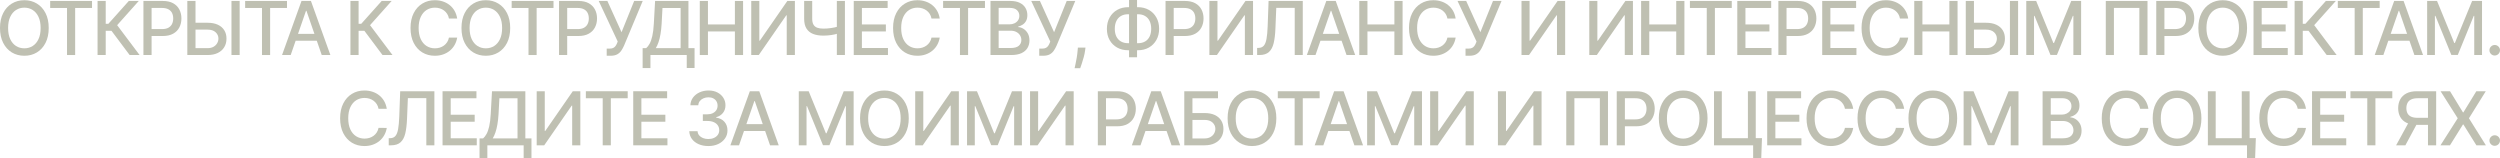 <?xml version="1.0" encoding="UTF-8"?> <svg xmlns="http://www.w3.org/2000/svg" viewBox="0 0 470.742 29.822" fill="none"><path d="M9.173 5.27C9.173 6.357 8.974 7.292 8.576 8.074C8.178 8.853 7.633 9.453 6.94 9.874C6.251 10.291 5.467 10.5 4.589 10.5C3.707 10.5 2.92 10.291 2.227 9.874C1.538 9.453 0.994 8.851 0.597 8.069C0.199 7.287 0 6.354 0 5.27C0 4.183 0.199 3.25 0.597 2.471C0.994 1.689 1.538 1.089 2.227 0.671C2.92 0.25 3.707 0.04 4.589 0.04C5.467 0.04 6.251 0.25 6.94 0.671C7.633 1.089 8.178 1.689 8.576 2.471C8.974 3.25 9.173 4.183 9.173 5.27ZM7.651 5.27C7.651 4.441 7.517 3.744 7.249 3.177C6.983 2.607 6.619 2.176 6.155 1.884C5.694 1.589 5.172 1.442 4.589 1.442C4.002 1.442 3.478 1.589 3.018 1.884C2.557 2.176 2.192 2.607 1.924 3.177C1.659 3.744 1.526 4.441 1.526 5.27C1.526 6.098 1.659 6.798 1.924 7.368C2.192 7.935 2.557 8.366 3.018 8.661C3.478 8.952 4.002 9.098 4.589 9.098C5.172 9.098 5.694 8.952 6.155 8.661C6.619 8.366 6.983 7.935 7.249 7.368C7.517 6.798 7.651 6.098 7.651 5.27Z" fill="#BFC0B2"></path><path d="M9.448 1.501V0.179H17.328V1.501H14.151V10.361H12.62V1.501H9.448Z" fill="#BFC0B2"></path><path d="M24.41 10.361L20.99 5.797H19.906V10.361H18.37V0.179H19.906V4.479H20.408L24.256 0.179H26.13L22.058 4.738L26.284 10.361H24.41Z" fill="#BFC0B2"></path><path d="M27.007 10.361V0.179H30.637C31.429 0.179 32.085 0.323 32.605 0.612C33.126 0.9 33.515 1.294 33.774 1.795C34.032 2.292 34.161 2.852 34.161 3.475C34.161 4.102 34.031 4.665 33.769 5.165C33.51 5.663 33.119 6.057 32.595 6.349C32.075 6.637 31.42 6.781 30.632 6.781H28.136V5.479H30.492C30.993 5.479 31.399 5.393 31.71 5.22C32.022 5.045 32.251 4.806 32.397 4.504C32.542 4.203 32.615 3.86 32.615 3.475C32.615 3.091 32.542 2.749 32.397 2.451C32.251 2.153 32.02 1.919 31.705 1.75C31.394 1.581 30.983 1.496 30.473 1.496H28.544V10.361H27.007Z" fill="#BFC0B2"></path><path d="M36.341 4.286H39.086C39.841 4.286 40.484 4.408 41.015 4.653C41.545 4.899 41.949 5.245 42.228 5.692C42.51 6.14 42.649 6.667 42.645 7.273C42.649 7.88 42.51 8.415 42.228 8.879C41.949 9.343 41.545 9.706 41.015 9.968C40.484 10.23 39.841 10.361 39.086 10.361H35.272V0.179H36.814V9.068H39.086C39.527 9.068 39.898 8.982 40.199 8.81C40.504 8.637 40.735 8.414 40.89 8.138C41.049 7.863 41.129 7.568 41.129 7.254C41.129 6.796 40.953 6.403 40.602 6.075C40.251 5.744 39.745 5.578 39.086 5.578H36.341V4.286ZM45.126 0.179V10.361H43.585V0.179H45.126Z" fill="#BFC0B2"></path><path d="M46.16 1.501V0.179H54.04V1.501H50.863V10.361H49.332V1.501H46.16Z" fill="#BFC0B2"></path><path d="M54.738 10.361H53.108L56.772 0.179H58.547L62.21 10.361H60.58L57.701 2.028H57.622L54.738 10.361ZM55.012 6.374H60.301V7.666H55.012V6.374Z" fill="#BFC0B2"></path><path d="M72.026 10.361L68.606 5.797H67.522V10.361H65.986V0.179H67.522V4.479H68.024L71.872 0.179H73.747L69.675 4.738L73.901 10.361H72.026Z" fill="#BFC0B2"></path><path d="M86.086 3.49H84.534C84.475 3.159 84.364 2.867 84.201 2.615C84.039 2.363 83.84 2.149 83.605 1.974C83.369 1.798 83.106 1.665 82.814 1.576C82.526 1.487 82.219 1.442 81.895 1.442C81.308 1.442 80.783 1.589 80.318 1.884C79.858 2.179 79.493 2.612 79.225 3.182C78.96 3.752 78.827 4.448 78.827 5.27C78.827 6.098 78.96 6.798 79.225 7.368C79.493 7.938 79.859 8.369 80.323 8.661C80.787 8.952 81.31 9.098 81.89 9.098C82.211 9.098 82.516 9.055 82.804 8.969C83.096 8.879 83.36 8.748 83.595 8.576C83.83 8.404 84.029 8.193 84.191 7.945C84.357 7.693 84.472 7.404 84.534 7.08L86.086 7.085C86.003 7.585 85.842 8.046 85.603 8.467C85.368 8.884 85.065 9.245 84.694 9.55C84.326 9.852 83.905 10.086 83.431 10.251C82.957 10.417 82.44 10.5 81.88 10.5C80.998 10.5 80.212 10.291 79.523 9.874C78.834 9.453 78.29 8.851 77.892 8.069C77.498 7.287 77.301 6.354 77.301 5.27C77.301 4.183 77.5 3.25 77.897 2.471C78.295 1.689 78.839 1.089 79.528 0.671C80.217 0.25 81.001 0.04 81.88 0.04C82.42 0.04 82.924 0.118 83.391 0.273C83.862 0.426 84.284 0.651 84.659 0.95C85.033 1.245 85.343 1.606 85.588 2.033C85.834 2.458 85.999 2.943 86.086 3.49Z" fill="#BFC0B2"></path><path d="M96.068 5.27C96.068 6.357 95.869 7.292 95.472 8.074C95.074 8.853 94.529 9.453 93.836 9.874C93.147 10.291 92.363 10.5 91.484 10.5C90.603 10.5 89.816 10.291 89.123 9.874C88.434 9.453 87.89 8.851 87.492 8.069C87.095 7.287 86.896 6.354 86.896 5.27C86.896 4.183 87.095 3.25 87.492 2.471C87.89 1.689 88.434 1.089 89.123 0.671C89.816 0.25 90.603 0.04 91.484 0.04C92.363 0.04 93.147 0.25 93.836 0.671C94.529 1.089 95.074 1.689 95.472 2.471C95.869 3.25 96.068 4.183 96.068 5.27ZM94.547 5.27C94.547 4.441 94.413 3.744 94.144 3.177C93.879 2.607 93.514 2.176 93.05 1.884C92.59 1.589 92.068 1.442 91.484 1.442C90.898 1.442 90.374 1.589 89.914 1.884C89.453 2.176 89.088 2.607 88.82 3.177C88.555 3.744 88.422 4.441 88.422 5.27C88.422 6.098 88.555 6.798 88.82 7.368C89.088 7.935 89.453 8.366 89.914 8.661C90.374 8.952 90.898 9.098 91.484 9.098C92.068 9.098 92.59 8.952 93.05 8.661C93.514 8.366 93.879 7.935 94.144 7.368C94.413 6.798 94.547 6.098 94.547 5.27Z" fill="#BFC0B2"></path><path d="M96.344 1.501V0.179H104.224V1.501H101.047V10.361H99.516V1.501H96.344Z" fill="#BFC0B2"></path><path d="M105.265 10.361V0.179H108.894C109.687 0.179 110.343 0.323 110.863 0.612C111.384 0.9 111.773 1.294 112.032 1.795C112.29 2.292 112.419 2.852 112.419 3.475C112.419 4.102 112.288 4.665 112.027 5.165C111.768 5.663 111.377 6.057 110.853 6.349C110.333 6.637 109.678 6.781 108.889 6.781H106.394V5.479H108.75C109.251 5.479 109.657 5.393 109.968 5.22C110.28 5.045 110.509 4.806 110.654 4.504C110.8 4.203 110.873 3.86 110.873 3.475C110.873 3.091 110.8 2.749 110.654 2.451C110.509 2.153 110.278 1.919 109.963 1.75C109.652 1.581 109.241 1.496 108.73 1.496H106.801V10.361H105.265Z" fill="#BFC0B2"></path><path d="M114.241 10.5V9.148H114.853C115.108 9.148 115.318 9.105 115.484 9.018C115.653 8.932 115.791 8.816 115.897 8.67C116.006 8.521 116.097 8.359 116.17 8.183L116.314 7.82L112.735 0.179H114.366L117.035 6.065L119.412 0.179H121.022L117.503 8.596C117.353 8.934 117.181 9.247 116.986 9.536C116.793 9.824 116.536 10.058 116.215 10.237C115.893 10.412 115.468 10.5 114.937 10.5H114.241Z" fill="#BFC0B2"></path><path d="M121.005 12.822V9.058H121.676C121.905 8.866 122.118 8.593 122.317 8.238C122.516 7.883 122.685 7.404 122.824 6.801C122.964 6.198 123.06 5.424 123.113 4.479L123.351 0.179H129.631V9.058H130.784V12.807H129.312V10.361H122.476V12.822H121.005ZM123.486 9.058H128.159V1.501H124.743L124.584 4.479C124.541 5.199 124.47 5.845 124.37 6.418C124.274 6.992 124.15 7.499 123.998 7.94C123.848 8.377 123.678 8.75 123.486 9.058Z" fill="#BFC0B2"></path><path d="M131.767 10.361V0.179H133.303V4.604H138.379V0.179H139.92V10.361H138.379V5.921H133.303V10.361H131.767Z" fill="#BFC0B2"></path><path d="M141.457 0.179H142.979V7.656H143.073L148.254 0.179H149.676V10.361H148.139V2.893H148.045L142.874 10.361H141.457V0.179Z" fill="#BFC0B2"></path><path d="M151.42 0.179H152.936V3.54C152.936 4.007 153.018 4.377 153.18 4.648C153.342 4.917 153.578 5.107 153.886 5.22C154.198 5.333 154.575 5.389 155.02 5.389C155.255 5.389 155.494 5.381 155.736 5.364C155.981 5.344 156.224 5.318 156.466 5.285C156.708 5.248 156.942 5.207 157.167 5.161C157.396 5.111 157.608 5.056 157.804 4.996V6.304C157.612 6.367 157.408 6.423 157.192 6.473C156.98 6.519 156.758 6.561 156.526 6.597C156.294 6.63 156.052 6.657 155.8 6.677C155.548 6.697 155.288 6.707 155.02 6.707C154.277 6.707 153.636 6.601 153.096 6.388C152.559 6.173 152.144 5.833 151.853 5.369C151.564 4.905 151.42 4.295 151.42 3.54V0.179ZM157.575 0.179H159.096V10.361H157.575V0.179Z" fill="#BFC0B2"></path><path d="M160.757 10.361V0.179H167.14V1.501H162.293V4.604H166.807V5.921H162.293V9.038H167.2V10.361H160.757Z" fill="#BFC0B2"></path><path d="M176.949 3.49H175.398C175.338 3.159 175.227 2.867 175.065 2.615C174.902 2.363 174.703 2.149 174.468 1.974C174.233 1.798 173.969 1.665 173.678 1.576C173.389 1.487 173.083 1.442 172.758 1.442C172.171 1.442 171.646 1.589 171.182 1.884C170.721 2.179 170.356 2.612 170.088 3.182C169.823 3.752 169.69 4.448 169.69 5.27C169.69 6.098 169.823 6.798 170.088 7.368C170.356 7.938 170.723 8.369 171.187 8.661C171.651 8.952 172.173 9.098 172.753 9.098C173.074 9.098 173.379 9.055 173.668 8.969C173.959 8.879 174.223 8.748 174.458 8.576C174.693 8.404 174.892 8.193 175.055 7.945C175.22 7.693 175.335 7.404 175.398 7.08L176.949 7.085C176.866 7.585 176.705 8.046 176.467 8.467C176.231 8.884 175.928 9.245 175.557 9.55C175.189 9.852 174.768 10.086 174.294 10.251C173.82 10.417 173.303 10.5 172.743 10.5C171.861 10.5 171.076 10.291 170.386 9.874C169.697 9.453 169.153 8.851 168.756 8.069C168.361 7.287 168.164 6.354 168.164 5.27C168.164 4.183 168.363 3.25 168.761 2.471C169.158 1.689 169.702 1.089 170.391 0.671C171.081 0.25 171.865 0.04 172.743 0.04C173.283 0.04 173.787 0.118 174.254 0.273C174.725 0.426 175.148 0.651 175.522 0.95C175.897 1.245 176.206 1.606 176.452 2.033C176.697 2.458 176.863 2.943 176.949 3.49Z" fill="#BFC0B2"></path><path d="M177.585 1.501V0.179H185.465V1.501H182.288V10.361H180.757V1.501H177.585Z" fill="#BFC0B2"></path><path d="M186.506 10.361V0.179H190.235C190.958 0.179 191.556 0.298 192.03 0.537C192.504 0.772 192.858 1.092 193.094 1.496C193.329 1.897 193.447 2.35 193.447 2.854C193.447 3.278 193.369 3.636 193.213 3.928C193.057 4.216 192.848 4.448 192.587 4.624C192.328 4.796 192.043 4.922 191.731 5.001V5.101C192.07 5.117 192.399 5.227 192.721 5.429C193.046 5.628 193.314 5.911 193.526 6.279C193.738 6.647 193.844 7.094 193.844 7.621C193.844 8.142 193.722 8.609 193.477 9.023C193.235 9.434 192.86 9.761 192.353 10.003C191.846 10.241 191.198 10.361 190.409 10.361H186.506ZM188.042 9.043H190.26C190.996 9.043 191.523 8.901 191.841 8.616C192.159 8.331 192.318 7.974 192.318 7.547C192.318 7.225 192.237 6.93 192.074 6.662C191.912 6.393 191.68 6.18 191.378 6.021C191.08 5.862 190.726 5.782 190.315 5.782H188.042V9.043ZM188.042 4.584H190.101C190.445 4.584 190.755 4.518 191.03 4.385C191.309 4.252 191.529 4.067 191.692 3.828C191.857 3.586 191.94 3.301 191.94 2.973C191.94 2.552 191.793 2.199 191.498 1.914C191.203 1.629 190.75 1.487 190.141 1.487H188.042V4.584Z" fill="#BFC0B2"></path><path d="M195.687 10.5V9.148H196.299C196.554 9.148 196.764 9.105 196.93 9.018C197.099 8.932 197.237 8.816 197.343 8.67C197.452 8.521 197.543 8.359 197.616 8.183L197.76 7.82L194.181 0.179H195.812L198.481 6.065L200.858 0.179H202.469L198.949 8.596C198.799 8.934 198.627 9.247 198.432 9.536C198.239 9.824 197.982 10.058 197.661 10.237C197.339 10.412 196.913 10.5 196.383 10.5H195.687Z" fill="#BFC0B2"></path><path d="M204.394 8.969L204.319 9.511C204.269 9.908 204.185 10.323 204.065 10.754C203.949 11.188 203.828 11.59 203.702 11.962C203.58 12.333 203.479 12.628 203.399 12.847H202.345C202.388 12.641 202.448 12.363 202.524 12.011C202.6 11.663 202.675 11.274 202.748 10.843C202.821 10.412 202.876 9.973 202.912 9.526L202.962 8.969H204.394Z" fill="#BFC0B2"></path><path d="M212.427 1.352H214.262C215.037 1.352 215.725 1.523 216.325 1.864C216.928 2.202 217.4 2.678 217.742 3.291C218.086 3.901 218.259 4.61 218.259 5.419C218.259 6.221 218.086 6.925 217.742 7.532C217.4 8.138 216.928 8.612 216.325 8.954C215.725 9.292 215.037 9.461 214.262 9.461H212.427C211.651 9.461 210.962 9.294 210.359 8.959C209.756 8.621 209.282 8.15 208.937 7.547C208.596 6.944 208.425 6.239 208.425 5.434C208.425 4.622 208.597 3.909 208.942 3.296C209.287 2.683 209.759 2.206 210.359 1.864C210.962 1.523 211.651 1.352 212.427 1.352ZM212.427 2.68C211.897 2.68 211.444 2.791 211.07 3.013C210.695 3.232 210.409 3.546 210.21 3.957C210.011 4.368 209.912 4.861 209.912 5.434C209.912 5.994 210.011 6.476 210.21 6.881C210.412 7.282 210.7 7.592 211.075 7.81C211.449 8.026 211.9 8.134 212.427 8.134H214.267C214.794 8.134 215.243 8.026 215.614 7.81C215.988 7.592 216.273 7.28 216.469 6.876C216.668 6.468 216.767 5.982 216.767 5.419C216.767 4.852 216.668 4.365 216.469 3.957C216.273 3.546 215.988 3.232 215.614 3.013C215.243 2.791 214.794 2.68 214.267 2.68H212.427ZM214.102 0V10.778H212.596V0H214.102Z" fill="#BFC0B2"></path><path d="M219.469 10.361V0.179H223.098C223.891 0.179 224.547 0.323 225.067 0.612C225.588 0.9 225.977 1.294 226.235 1.795C226.494 2.292 226.623 2.852 226.623 3.475C226.623 4.102 226.492 4.665 226.23 5.165C225.972 5.663 225.581 6.057 225.057 6.349C224.537 6.637 223.882 6.781 223.094 6.781H220.598V5.479H222.954C223.455 5.479 223.861 5.393 224.172 5.22C224.484 5.045 224.713 4.806 224.858 4.504C225.004 4.203 225.077 3.86 225.077 3.475C225.077 3.091 225.004 2.749 224.858 2.451C224.713 2.153 224.482 1.919 224.167 1.75C223.856 1.581 223.445 1.496 222.934 1.496H221.005V10.361H219.469Z" fill="#BFC0B2"></path><path d="M227.724 0.179H229.245V7.656H229.34L234.52 0.179H235.942V10.361H234.406V2.893H234.312L229.141 10.361H227.724V0.179Z" fill="#BFC0B2"></path><path d="M236.713 10.361V9.028L237.011 9.018C237.415 9.009 237.733 8.871 237.966 8.606C238.201 8.341 238.372 7.913 238.478 7.323C238.587 6.733 238.66 5.946 238.696 4.962L238.87 0.179H245.308V10.361H243.792V1.482H240.317L240.158 5.369C240.115 6.46 240.006 7.376 239.83 8.119C239.654 8.858 239.356 9.416 238.935 9.794C238.517 10.172 237.922 10.361 237.15 10.361H236.713Z" fill="#BFC0B2"></path><path d="M247.706 10.361H246.075L249.739 0.179H251.513L255.178 10.361H253.548L250.668 2.028H250.588L247.706 10.361ZM247.979 6.374H253.268V7.666H247.979V6.374Z" fill="#BFC0B2"></path><path d="M255.948 10.361V0.179H257.486V4.604H262.561V0.179H264.101V10.361H262.561V5.921H257.486V10.361H255.948Z" fill="#BFC0B2"></path><path d="M274.095 3.49H272.545C272.485 3.159 272.373 2.867 272.21 2.615C272.048 2.363 271.85 2.149 271.615 1.974C271.38 1.798 271.116 1.665 270.826 1.576C270.536 1.487 270.231 1.442 269.906 1.442C269.318 1.442 268.793 1.589 268.328 1.884C267.868 2.179 267.503 2.612 267.236 3.182C266.971 3.752 266.838 4.448 266.838 5.27C266.838 6.098 266.971 6.798 267.236 7.368C267.503 7.938 267.871 8.369 268.333 8.661C268.798 8.952 269.321 9.098 269.901 9.098C270.221 9.098 270.526 9.055 270.816 8.969C271.106 8.879 271.37 8.748 271.605 8.576C271.84 8.404 272.038 8.193 272.2 7.945C272.368 7.693 272.48 7.404 272.545 7.08L274.095 7.085C274.013 7.585 273.853 8.046 273.613 8.467C273.378 8.884 273.075 9.245 272.703 9.55C272.335 9.852 271.915 10.086 271.44 10.251C270.968 10.417 270.451 10.5 269.891 10.5C269.008 10.5 268.223 10.291 267.533 9.874C266.843 9.453 266.301 8.851 265.903 8.069C265.508 7.287 265.311 6.354 265.311 5.27C265.311 4.183 265.511 3.25 265.908 2.471C266.306 1.689 266.848 1.089 267.538 0.671C268.228 0.25 269.011 0.04 269.891 0.04C270.431 0.04 270.933 0.118 271.4 0.273C271.873 0.426 272.295 0.651 272.668 0.95C273.043 1.245 273.353 1.606 273.598 2.033C273.843 2.458 274.01 2.943 274.095 3.49Z" fill="#BFC0B2"></path><path d="M275.955 10.5V9.148H276.565C276.82 9.148 277.033 9.105 277.198 9.018C277.368 8.932 277.505 8.816 277.61 8.67C277.72 8.521 277.81 8.359 277.883 8.183L278.028 7.82L274.448 0.179H276.078L278.748 6.065L281.125 0.179H282.735L279.215 8.596C279.068 8.934 278.895 9.247 278.7 9.536C278.508 9.824 278.25 10.058 277.928 10.237C277.608 10.412 277.18 10.5 276.65 10.5H275.955Z" fill="#BFC0B2"></path><path d="M286.495 0.179H288.015V7.656H288.11L293.29 0.179H294.713V10.361H293.175V2.893H293.083L287.91 10.361H286.495V0.179Z" fill="#BFC0B2"></path><path d="M299.258 0.179H300.78V7.656H300.875L306.055 0.179H307.477V10.361H305.94V2.893H305.845L300.675 10.361H299.258V0.179Z" fill="#BFC0B2"></path><path d="M309.017 10.361V0.179H310.552V4.604H315.63V0.179H317.17V10.361H315.63V5.921H310.552V10.361H309.017Z" fill="#BFC0B2"></path><path d="M318.205 1.501V0.179H326.085V1.501H322.91V10.361H321.377V1.501H318.205Z" fill="#BFC0B2"></path><path d="M327.127 10.361V0.179H333.509V1.501H328.662V4.604H333.177V5.921H328.662V9.038H333.569V10.361H327.127Z" fill="#BFC0B2"></path><path d="M334.862 10.361V0.179H338.492C339.284 0.179 339.939 0.323 340.459 0.612C340.982 0.9 341.369 1.294 341.629 1.795C341.887 2.292 342.017 2.852 342.017 3.475C342.017 4.102 341.887 4.665 341.624 5.165C341.364 5.663 340.974 6.057 340.449 6.349C339.929 6.637 339.274 6.781 338.487 6.781H335.992V5.479H338.347C338.847 5.479 339.254 5.393 339.564 5.22C339.877 5.045 340.107 4.806 340.252 4.504C340.397 4.203 340.469 3.86 340.469 3.475C340.469 3.091 340.397 2.749 340.252 2.451C340.107 2.153 339.874 1.919 339.562 1.75C339.249 1.581 338.837 1.496 338.327 1.496H336.399V10.361H334.862Z" fill="#BFC0B2"></path><path d="M343.117 10.361V0.179H349.502V1.501H344.654V4.604H349.169V5.921H344.654V9.038H349.562V10.361H343.117Z" fill="#BFC0B2"></path><path d="M359.309 3.49H357.759C357.699 3.159 357.589 2.867 357.427 2.615C357.264 2.363 357.064 2.149 356.829 1.974C356.594 1.798 356.329 1.665 356.039 1.576C355.749 1.487 355.444 1.442 355.119 1.442C354.532 1.442 354.007 1.589 353.542 1.884C353.082 2.179 352.717 2.612 352.449 3.182C352.184 3.752 352.052 4.448 352.052 5.27C352.052 6.098 352.184 6.798 352.449 7.368C352.717 7.938 353.084 8.369 353.547 8.661C354.012 8.952 354.534 9.098 355.114 9.098C355.434 9.098 355.739 9.055 356.029 8.969C356.319 8.879 356.584 8.748 356.819 8.576C357.054 8.404 357.254 8.193 357.417 7.945C357.582 7.693 357.697 7.404 357.759 7.08L359.309 7.085C359.227 7.585 359.067 8.046 358.827 8.467C358.592 8.884 358.289 9.245 357.917 9.55C357.549 9.852 357.129 10.086 356.654 10.251C356.182 10.417 355.664 10.5 355.104 10.5C354.222 10.5 353.437 10.291 352.747 9.874C352.057 9.453 351.514 8.851 351.117 8.069C350.722 7.287 350.524 6.354 350.524 5.27C350.524 4.183 350.724 3.25 351.122 2.471C351.519 1.689 352.062 1.089 352.752 0.671C353.442 0.25 354.227 0.04 355.104 0.04C355.644 0.04 356.149 0.118 356.614 0.273C357.087 0.426 357.509 0.651 357.884 0.95C358.257 1.245 358.567 1.606 358.812 2.033C359.059 2.458 359.224 2.943 359.309 3.49Z" fill="#BFC0B2"></path><path d="M360.449 10.361V0.179H361.984V4.604H367.061V0.179H368.601V10.361H367.061V5.921H361.984V10.361H360.449Z" fill="#BFC0B2"></path><path d="M371.216 4.286H373.961C374.716 4.286 375.361 4.408 375.891 4.653C376.421 4.899 376.826 5.245 377.104 5.692C377.386 6.14 377.524 6.667 377.521 7.273C377.524 7.88 377.386 8.415 377.104 8.879C376.826 9.343 376.421 9.706 375.891 9.968C375.361 10.23 374.716 10.361 373.961 10.361H370.149V0.179H371.689V9.068H373.961C374.404 9.068 374.774 8.982 375.076 8.81C375.381 8.637 375.611 8.414 375.766 8.138C375.926 7.863 376.006 7.568 376.006 7.254C376.006 6.796 375.829 6.403 375.479 6.075C375.126 5.744 374.621 5.578 373.961 5.578H371.216V4.286ZM380.001 0.179V10.361H378.461V0.179H380.001Z" fill="#BFC0B2"></path><path d="M381.539 0.179H383.404L386.644 8.094H386.764L390.006 0.179H391.868V10.361H390.409V2.993H390.314L387.311 10.346H386.096L383.094 2.988H383.001V10.361H381.539V0.179Z" fill="#BFC0B2"></path><path d="M404.368 0.179V10.361H402.836V1.491H398.043V10.361H396.513V0.179H404.368Z" fill="#BFC0B2"></path><path d="M406.016 10.361V0.179H409.646C410.438 0.179 411.093 0.323 411.616 0.612C412.136 0.9 412.523 1.294 412.783 1.795C413.041 2.292 413.171 2.852 413.171 3.475C413.171 4.102 413.041 4.665 412.778 5.165C412.518 5.663 412.128 6.057 411.606 6.349C411.083 6.637 410.431 6.781 409.641 6.781H407.146V5.479H409.501C410.003 5.479 410.408 5.393 410.721 5.22C411.031 5.045 411.261 4.806 411.406 4.504C411.551 4.203 411.623 3.86 411.623 3.475C411.623 3.091 411.551 2.749 411.406 2.451C411.261 2.153 411.031 1.919 410.716 1.75C410.403 1.581 409.993 1.496 409.481 1.496H407.553V10.361H406.016Z" fill="#BFC0B2"></path><path d="M423.115 5.27C423.115 6.357 422.918 7.292 422.52 8.074C422.12 8.853 421.576 9.453 420.883 9.874C420.196 10.291 419.411 10.5 418.533 10.5C417.651 10.5 416.863 10.291 416.171 9.874C415.481 9.453 414.938 8.851 414.541 8.069C414.143 7.287 413.943 6.354 413.943 5.27C413.943 4.183 414.143 3.25 414.541 2.471C414.938 1.689 415.481 1.089 416.171 0.671C416.863 0.25 417.651 0.04 418.533 0.04C419.411 0.04 420.196 0.25 420.883 0.671C421.576 1.089 422.12 1.689 422.52 2.471C422.918 3.25 423.115 4.183 423.115 5.27ZM421.596 5.27C421.596 4.441 421.461 3.744 421.193 3.177C420.928 2.607 420.563 2.176 420.098 1.884C419.638 1.589 419.116 1.442 418.533 1.442C417.946 1.442 417.421 1.589 416.961 1.884C416.501 2.176 416.136 2.607 415.868 3.177C415.603 3.744 415.471 4.441 415.471 5.27C415.471 6.098 415.603 6.798 415.868 7.368C416.136 7.935 416.501 8.366 416.961 8.661C417.421 8.952 417.946 9.098 418.533 9.098C419.116 9.098 419.638 8.952 420.098 8.661C420.563 8.366 420.928 7.935 421.193 7.368C421.461 6.798 421.596 6.098 421.596 5.27Z" fill="#BFC0B2"></path><path d="M424.33 10.361V0.179H430.715V1.501H425.868V4.604H430.383V5.921H425.868V9.038H430.775V10.361H424.33Z" fill="#BFC0B2"></path><path d="M438.108 10.361L434.688 5.797H433.603V10.361H432.068V0.179H433.603V4.479H434.105L437.953 0.179H439.828L435.755 4.738L439.983 10.361H438.108Z" fill="#BFC0B2"></path><path d="M440.203 1.501V0.179H448.083V1.501H444.905V10.361H443.375V1.501H440.203Z" fill="#BFC0B2"></path><path d="M448.78 10.361H447.15L450.815 0.179H452.59L456.252 10.361H454.622L451.745 2.028H451.665L448.78 10.361ZM449.055 6.374H454.345V7.666H449.055V6.374Z" fill="#BFC0B2"></path><path d="M457.022 0.179H458.887L462.13 8.094H462.247L465.49 0.179H467.355V10.361H465.892V2.993H465.797L462.795 10.346H461.582L458.58 2.988H458.485V10.361H457.022V0.179Z" fill="#BFC0B2"></path><path d="M469.747 10.455C469.477 10.455 469.242 10.359 469.047 10.167C468.852 9.971 468.755 9.736 468.755 9.461C468.755 9.189 468.852 8.957 469.047 8.765C469.242 8.569 469.477 8.472 469.747 8.472C470.02 8.472 470.252 8.569 470.45 8.765C470.645 8.957 470.742 9.189 470.742 9.461C470.742 9.643 470.695 9.811 470.602 9.963C470.515 10.112 470.395 10.232 470.245 10.321C470.097 10.411 469.93 10.455 469.747 10.455Z" fill="#BFC0B2"></path><path d="M72.829 20.49H71.278C71.219 20.159 71.108 19.867 70.945 19.615C70.783 19.363 70.584 19.149 70.349 18.974C70.113 18.798 69.85 18.665 69.558 18.576C69.27 18.486 68.963 18.442 68.638 18.442C68.052 18.442 67.526 18.589 67.062 18.884C66.602 19.179 66.237 19.612 65.968 20.182C65.703 20.752 65.571 21.448 65.571 22.27C65.571 23.098 65.703 23.798 65.968 24.368C66.237 24.938 66.603 25.369 67.067 25.661C67.531 25.952 68.053 26.098 68.633 26.098C68.955 26.098 69.26 26.055 69.548 25.969C69.84 25.879 70.103 25.748 70.339 25.576C70.574 25.404 70.773 25.193 70.935 24.945C71.101 24.693 71.215 24.404 71.278 24.08L72.829 24.085C72.747 24.585 72.586 25.046 72.347 25.467C72.112 25.884 71.809 26.246 71.437 26.55C71.069 26.852 70.649 27.086 70.175 27.251C69.701 27.417 69.184 27.5 68.623 27.5C67.742 27.5 66.956 27.291 66.267 26.874C65.577 26.453 65.034 25.851 64.636 25.069C64.242 24.287 64.044 23.354 64.044 22.27C64.044 21.183 64.243 20.25 64.641 19.471C65.039 18.689 65.582 18.089 66.272 17.671C66.961 17.25 67.745 17.04 68.623 17.04C69.164 17.04 69.667 17.118 70.135 17.273C70.605 17.426 71.028 17.651 71.403 17.95C71.777 18.245 72.087 18.606 72.332 19.033C72.578 19.458 72.743 19.943 72.829 20.49Z" fill="#BFC0B2"></path><path d="M73.197 27.361V26.028L73.495 26.019C73.9 26.009 74.218 25.871 74.45 25.606C74.685 25.341 74.856 24.913 74.962 24.323C75.071 23.733 75.144 22.946 75.181 21.962L75.355 17.179H81.793V27.361H80.276V18.482H76.801L76.642 22.369C76.599 23.46 76.49 24.376 76.314 25.119C76.138 25.858 75.84 26.416 75.419 26.794C75.002 27.172 74.407 27.361 73.635 27.361H73.197Z" fill="#BFC0B2"></path><path d="M83.33 27.361V17.179H89.714V18.501H84.866V21.604H89.381V22.921H84.866V26.038H89.773V27.361H83.33Z" fill="#BFC0B2"></path><path d="M90.295 29.822V26.058H90.966C91.195 25.866 91.409 25.593 91.607 25.238C91.806 24.883 91.975 24.404 92.115 23.801C92.254 23.198 92.35 22.424 92.403 21.479L92.642 17.179H98.921V26.058H100.074V29.807H98.603V27.361H91.767V29.822H90.295ZM92.776 26.058H97.449V18.501H94.034L93.875 21.479C93.831 22.199 93.76 22.845 93.661 23.418C93.565 23.992 93.44 24.499 93.288 24.94C93.139 25.377 92.968 25.75 92.776 26.058Z" fill="#BFC0B2"></path><path d="M101.057 17.179H102.578V24.656H102.673L107.853 17.179H109.275V27.361H107.739V19.893H107.644L102.474 27.361H101.057V17.179Z" fill="#BFC0B2"></path><path d="M110.314 18.501V17.179H118.194V18.501H115.017V27.361H113.486V18.501H110.314Z" fill="#BFC0B2"></path><path d="M119.235 27.361V17.179H125.619V18.501H120.771V21.604H125.286V22.921H120.771V26.038H125.678V27.361H119.235Z" fill="#BFC0B2"></path><path d="M133.381 27.5C132.699 27.5 132.089 27.382 131.552 27.147C131.018 26.912 130.596 26.585 130.284 26.168C129.976 25.747 129.81 25.26 129.787 24.706H131.348C131.368 25.008 131.469 25.269 131.651 25.492C131.837 25.71 132.079 25.879 132.377 25.999C132.675 26.118 133.007 26.178 133.371 26.178C133.773 26.178 134.127 26.108 134.435 25.969C134.747 25.83 134.991 25.636 135.166 25.387C135.342 25.135 135.43 24.845 135.43 24.517C135.43 24.176 135.342 23.876 135.166 23.617C134.994 23.355 134.74 23.15 134.406 23.001C134.074 22.852 133.673 22.777 133.202 22.777H132.342V21.524H133.202C133.58 21.524 133.912 21.456 134.197 21.32C134.485 21.184 134.71 20.996 134.873 20.754C135.035 20.508 135.117 20.222 135.117 19.893C135.117 19.579 135.045 19.305 134.903 19.073C134.764 18.838 134.565 18.654 134.306 18.521C134.051 18.389 133.749 18.322 133.401 18.322C133.07 18.322 132.76 18.384 132.472 18.506C132.187 18.626 131.955 18.798 131.776 19.023C131.597 19.246 131.5 19.512 131.487 19.824H130.001C130.017 19.274 130.18 18.79 130.488 18.372C130.799 17.955 131.21 17.628 131.721 17.393C132.231 17.157 132.798 17.04 133.421 17.04C134.074 17.04 134.638 17.167 135.112 17.423C135.589 17.674 135.956 18.011 136.215 18.432C136.477 18.853 136.606 19.313 136.603 19.814C136.606 20.384 136.447 20.868 136.126 21.266C135.807 21.663 135.383 21.93 134.853 22.066V22.146C135.529 22.248 136.053 22.517 136.424 22.951C136.798 23.385 136.984 23.924 136.981 24.567C136.984 25.127 136.828 25.629 136.513 26.073C136.202 26.517 135.776 26.867 135.236 27.122C134.696 27.374 134.077 27.5 133.381 27.5Z" fill="#BFC0B2"></path><path d="M139.159 27.361H137.529L141.193 17.179H142.968L146.632 27.361H145.001L142.122 19.028H142.043L139.159 27.361ZM139.433 23.374H144.723V24.666H139.433V23.374Z" fill="#BFC0B2"></path><path d="M150.407 17.179H152.271L155.513 25.094H155.632L158.874 17.179H160.738V27.361H159.276V19.993H159.182L156.179 27.346H154.966L151.963 19.988H151.869V27.361H150.407V17.179Z" fill="#BFC0B2"></path><path d="M171.116 22.27C171.116 23.357 170.917 24.292 170.519 25.074C170.122 25.853 169.576 26.453 168.884 26.874C168.194 27.291 167.41 27.5 166.532 27.5C165.651 27.5 164.863 27.291 164.171 26.874C163.481 26.453 162.938 25.851 162.54 25.069C162.142 24.287 161.943 23.354 161.943 22.27C161.943 21.183 162.142 20.25 162.54 19.471C162.938 18.689 163.481 18.089 164.171 17.671C164.863 17.25 165.651 17.04 166.532 17.04C167.41 17.04 168.194 17.25 168.884 17.671C169.576 18.089 170.122 18.689 170.519 19.471C170.917 20.25 171.116 21.183 171.116 22.27ZM169.595 22.27C169.595 21.441 169.46 20.744 169.192 20.177C168.927 19.607 168.562 19.176 168.098 18.884C167.637 18.589 167.115 18.442 166.532 18.442C165.945 18.442 165.422 18.589 164.961 18.884C164.501 19.176 164.136 19.607 163.867 20.177C163.602 20.744 163.47 21.441 163.47 22.27C163.47 23.098 163.602 23.798 163.867 24.368C164.136 24.935 164.501 25.366 164.961 25.661C165.422 25.952 165.945 26.098 166.532 26.098C167.115 26.098 167.637 25.952 168.098 25.661C168.562 25.366 168.927 24.935 169.192 24.368C169.46 23.798 169.595 23.098 169.595 22.27Z" fill="#BFC0B2"></path><path d="M172.331 17.179H173.853V24.656H173.947L179.127 17.179H180.549V27.361H179.013V19.893H178.919L173.748 27.361H172.331V17.179Z" fill="#BFC0B2"></path><path d="M182.09 17.179H183.955L187.196 25.094H187.315L190.557 17.179H192.421V27.361H190.96V19.993H190.865L187.862 27.346H186.649L183.646 19.988H183.552V27.361H182.09V17.179Z" fill="#BFC0B2"></path><path d="M193.955 17.179H195.476V24.656H195.571L200.751 17.179H202.173V27.361H200.636V19.893H200.542L195.372 27.361H193.955V17.179Z" fill="#BFC0B2"></path><path d="M206.719 27.361V17.179H210.348C211.14 17.179 211.796 17.323 212.317 17.612C212.837 17.9 213.226 18.294 213.485 18.795C213.744 19.292 213.873 19.852 213.873 20.475C213.873 21.102 213.742 21.665 213.48 22.165C213.222 22.663 212.83 23.057 212.307 23.349C211.786 23.637 211.132 23.781 210.343 23.781H207.847V22.479H210.204C210.704 22.479 211.11 22.393 211.422 22.22C211.733 22.045 211.962 21.806 212.108 21.504C212.254 21.203 212.327 20.86 212.327 20.475C212.327 20.091 212.254 19.749 212.108 19.451C211.962 19.153 211.732 18.919 211.417 18.75C211.105 18.581 210.694 18.496 210.184 18.496H208.255V27.361H206.719Z" fill="#BFC0B2"></path><path d="M214.754 27.361H213.123L216.787 17.179H218.562L222.226 27.361H220.595L217.717 19.028H217.637L214.754 27.361ZM215.027 23.374H220.317V24.666H215.027V23.374Z" fill="#BFC0B2"></path><path d="M222.997 27.361V17.179H229.345V18.501H224.533V21.286H226.81C227.565 21.286 228.207 21.408 228.734 21.653C229.264 21.899 229.668 22.245 229.947 22.692C230.228 23.14 230.369 23.667 230.369 24.273C230.369 24.88 230.228 25.415 229.947 25.879C229.668 26.343 229.264 26.706 228.734 26.968C228.207 27.23 227.565 27.361 226.81 27.361H222.997ZM224.533 26.068H226.81C227.247 26.068 227.617 25.982 227.918 25.81C228.223 25.637 228.454 25.414 228.609 25.139C228.768 24.863 228.848 24.568 228.848 24.254C228.848 23.796 228.672 23.403 228.321 23.075C227.97 22.744 227.466 22.578 226.81 22.578H224.533V26.068Z" fill="#BFC0B2"></path><path d="M240.329 22.27C240.329 23.357 240.13 24.292 239.732 25.074C239.334 25.853 238.789 26.453 238.096 26.874C237.407 27.291 236.623 27.5 235.745 27.5C234.863 27.5 234.076 27.291 233.383 26.874C232.694 26.453 232.15 25.851 231.752 25.069C231.355 24.287 231.156 23.354 231.156 22.27C231.156 21.183 231.355 20.25 231.752 19.471C232.15 18.689 232.694 18.089 233.383 17.671C234.076 17.25 234.863 17.04 235.745 17.04C236.623 17.04 237.407 17.25 238.096 17.671C238.789 18.089 239.334 18.689 239.732 19.471C240.13 20.25 240.329 21.183 240.329 22.27ZM238.807 22.27C238.807 21.441 238.673 20.744 238.405 20.177C238.139 19.607 237.775 19.176 237.311 18.884C236.85 18.589 236.328 18.442 235.745 18.442C235.158 18.442 234.634 18.589 234.174 18.884C233.713 19.176 233.348 19.607 233.08 20.177C232.815 20.744 232.682 21.441 232.682 22.27C232.682 23.098 232.815 23.798 233.08 24.368C233.348 24.935 233.713 25.366 234.174 25.661C234.634 25.952 235.158 26.098 235.745 26.098C236.328 26.098 236.85 25.952 237.311 25.661C237.775 25.366 238.139 24.935 238.405 24.368C238.673 23.798 238.807 23.098 238.807 22.27Z" fill="#BFC0B2"></path><path d="M240.604 18.501V17.179H248.484V18.501H245.307V27.361H243.776V18.501H240.604Z" fill="#BFC0B2"></path><path d="M249.182 27.361H247.552L251.216 17.179H252.991L256.656 27.361H255.023L252.146 19.028H252.066L249.182 27.361ZM249.456 23.374H254.746V24.666H249.456V23.374Z" fill="#BFC0B2"></path><path d="M257.426 17.179H259.288L262.531 25.094H262.651L265.891 17.179H267.756V27.361H266.293V19.993H266.201L263.198 27.346H261.983L258.981 19.988H258.886V27.361H257.426V17.179Z" fill="#BFC0B2"></path><path d="M269.291 17.179H270.811V24.656H270.906L276.085 17.179H277.508V27.361H275.97V19.893H275.878L270.706 27.361H269.291V17.179Z" fill="#BFC0B2"></path><path d="M282.053 17.179H283.575V24.656H283.67L288.85 17.179H290.273V27.361H288.735V19.893H288.64L283.47 27.361H282.053V17.179Z" fill="#BFC0B2"></path><path d="M302.777 17.179V27.361H301.245V18.491H296.453V27.361H294.923V17.179H302.777Z" fill="#BFC0B2"></path><path d="M304.425 27.361V17.179H308.055C308.847 17.179 309.505 17.323 310.025 17.612C310.545 17.9 310.935 18.294 311.192 18.795C311.45 19.292 311.58 19.852 311.58 20.475C311.58 21.102 311.45 21.665 311.187 22.165C310.93 22.663 310.537 23.057 310.015 23.349C309.495 23.637 308.84 23.781 308.05 23.781H305.555V22.479H307.912C308.412 22.479 308.817 22.393 309.13 22.22C309.44 22.045 309.67 21.806 309.815 21.504C309.962 21.203 310.035 20.86 310.035 20.475C310.035 20.091 309.962 19.749 309.815 19.451C309.67 19.153 309.44 18.919 309.125 18.75C308.812 18.581 308.402 18.496 307.892 18.496H305.962V27.361H304.425Z" fill="#BFC0B2"></path><path d="M321.525 22.27C321.525 23.357 321.327 24.292 320.93 25.074C320.532 25.853 319.987 26.453 319.295 26.874C318.605 27.291 317.82 27.5 316.942 27.5C316.06 27.5 315.272 27.291 314.58 26.874C313.89 26.453 313.347 25.851 312.95 25.069C312.552 24.287 312.352 23.354 312.352 22.27C312.352 21.183 312.552 20.25 312.95 19.471C313.347 18.689 313.89 18.089 314.58 17.671C315.272 17.25 316.06 17.04 316.942 17.04C317.82 17.04 318.605 17.25 319.295 17.671C319.987 18.089 320.532 18.689 320.93 19.471C321.327 20.25 321.525 21.183 321.525 22.27ZM320.005 22.27C320.005 21.441 319.87 20.744 319.602 20.177C319.337 19.607 318.972 19.176 318.507 18.884C318.047 18.589 317.525 18.442 316.942 18.442C316.355 18.442 315.832 18.589 315.37 18.884C314.91 19.176 314.545 19.607 314.277 20.177C314.012 20.744 313.88 21.441 313.88 22.27C313.88 23.098 314.012 23.798 314.277 24.368C314.545 24.935 314.91 25.366 315.37 25.661C315.832 25.952 316.355 26.098 316.942 26.098C317.525 26.098 318.047 25.952 318.507 25.661C318.972 25.366 319.337 24.935 319.602 24.368C319.87 23.798 320.005 23.098 320.005 22.27Z" fill="#BFC0B2"></path><path d="M331.774 26.004L331.639 29.767H330.11V27.361H329.392V26.004H331.774ZM322.742 27.361V17.179H324.212V26.028H329.125V17.179H330.602V27.361H322.742Z" fill="#BFC0B2"></path><path d="M332.759 27.361V17.179H339.144V18.501H334.297V21.604H338.809V22.921H334.297V26.038H339.202V27.361H332.759Z" fill="#BFC0B2"></path><path d="M348.952 20.49H347.402C347.342 20.159 347.229 19.867 347.067 19.615C346.904 19.363 346.707 19.149 346.472 18.974C346.237 18.798 345.972 18.665 345.682 18.576C345.392 18.486 345.087 18.442 344.762 18.442C344.174 18.442 343.649 18.589 343.184 18.884C342.724 19.179 342.359 19.612 342.092 20.182C341.827 20.752 341.694 21.448 341.694 22.27C341.694 23.098 341.827 23.798 342.092 24.368C342.359 24.938 342.727 25.369 343.189 25.661C343.654 25.952 344.177 26.098 344.757 26.098C345.077 26.098 345.382 26.055 345.672 25.969C345.962 25.879 346.227 25.748 346.462 25.576C346.697 25.404 346.894 25.193 347.057 24.945C347.224 24.693 347.337 24.404 347.402 24.08L348.952 24.085C348.869 24.585 348.709 25.046 348.469 25.467C348.234 25.884 347.932 26.246 347.559 26.55C347.192 26.852 346.772 27.086 346.297 27.251C345.824 27.417 345.307 27.5 344.747 27.5C343.864 27.5 343.079 27.291 342.389 26.874C341.699 26.453 341.157 25.851 340.759 25.069C340.364 24.287 340.167 23.354 340.167 22.27C340.167 21.183 340.367 20.25 340.764 19.471C341.162 18.689 341.704 18.089 342.394 17.671C343.084 17.25 343.867 17.04 344.747 17.04C345.287 17.04 345.789 17.118 346.257 17.273C346.729 17.426 347.152 17.651 347.524 17.95C347.899 18.245 348.209 18.606 348.454 19.033C348.699 19.458 348.867 19.943 348.952 20.49Z" fill="#BFC0B2"></path><path d="M358.547 20.49H356.997C356.937 20.159 356.824 19.867 356.662 19.615C356.499 19.363 356.302 19.149 356.067 18.974C355.832 18.798 355.567 18.665 355.277 18.576C354.987 18.486 354.682 18.442 354.357 18.442C353.769 18.442 353.244 18.589 352.779 18.884C352.319 19.179 351.954 19.612 351.687 20.182C351.422 20.752 351.289 21.448 351.289 22.27C351.289 23.098 351.422 23.798 351.687 24.368C351.954 24.938 352.322 25.369 352.784 25.661C353.249 25.952 353.772 26.098 354.352 26.098C354.672 26.098 354.977 26.055 355.267 25.969C355.557 25.879 355.822 25.748 356.057 25.576C356.292 25.404 356.489 25.193 356.652 24.945C356.819 24.693 356.932 24.404 356.997 24.08L358.547 24.085C358.464 24.585 358.304 25.046 358.064 25.467C357.829 25.884 357.527 26.246 357.154 26.55C356.787 26.852 356.367 27.086 355.892 27.251C355.419 27.417 354.902 27.5 354.342 27.5C353.459 27.5 352.674 27.291 351.984 26.874C351.294 26.453 350.752 25.851 350.354 25.069C349.959 24.287 349.762 23.354 349.762 22.27C349.762 21.183 349.962 20.25 350.359 19.471C350.757 18.689 351.299 18.089 351.989 17.671C352.679 17.25 353.462 17.04 354.342 17.04C354.882 17.04 355.384 17.118 355.852 17.273C356.324 17.426 356.747 17.651 357.119 17.95C357.494 18.245 357.804 18.606 358.049 19.033C358.294 19.458 358.462 19.943 358.547 20.49Z" fill="#BFC0B2"></path><path d="M368.529 22.27C368.529 23.357 368.331 24.292 367.934 25.074C367.536 25.853 366.989 26.453 366.296 26.874C365.609 27.291 364.824 27.5 363.946 27.5C363.064 27.5 362.276 27.291 361.584 26.874C360.894 26.453 360.352 25.851 359.954 25.069C359.557 24.287 359.357 23.354 359.357 22.27C359.357 21.183 359.557 20.25 359.954 19.471C360.352 18.689 360.894 18.089 361.584 17.671C362.276 17.25 363.064 17.04 363.946 17.04C364.824 17.04 365.609 17.25 366.296 17.671C366.989 18.089 367.536 18.689 367.934 19.471C368.331 20.25 368.529 21.183 368.529 22.27ZM367.009 22.27C367.009 21.441 366.874 20.744 366.606 20.177C366.341 19.607 365.976 19.176 365.511 18.884C365.051 18.589 364.529 18.442 363.946 18.442C363.359 18.442 362.836 18.589 362.374 18.884C361.914 19.176 361.549 19.607 361.282 20.177C361.017 20.744 360.884 21.441 360.884 22.27C360.884 23.098 361.017 23.798 361.282 24.368C361.549 24.935 361.914 25.366 362.374 25.661C362.836 25.952 363.359 26.098 363.946 26.098C364.529 26.098 365.051 25.952 365.511 25.661C365.976 25.366 366.341 24.935 366.606 24.368C366.874 23.798 367.009 23.098 367.009 22.27Z" fill="#BFC0B2"></path><path d="M369.744 17.179H371.609L374.851 25.094H374.971L378.211 17.179H380.076V27.361H378.614V19.993H378.519L375.516 27.346H374.304L371.301 19.988H371.206V27.361H369.744V17.179Z" fill="#BFC0B2"></path><path d="M384.614 27.361V17.179H388.344C389.066 17.179 389.664 17.298 390.139 17.537C390.611 17.772 390.966 18.092 391.201 18.496C391.436 18.897 391.556 19.35 391.556 19.854C391.556 20.278 391.476 20.636 391.321 20.928C391.166 21.216 390.956 21.448 390.694 21.624C390.436 21.796 390.151 21.922 389.839 22.001V22.101C390.179 22.117 390.509 22.227 390.829 22.429C391.154 22.628 391.421 22.911 391.634 23.279C391.846 23.647 391.953 24.094 391.953 24.621C391.953 25.142 391.831 25.609 391.584 26.023C391.344 26.434 390.969 26.761 390.461 27.003C389.954 27.242 389.306 27.361 388.516 27.361H384.614ZM386.151 26.043H388.369C389.104 26.043 389.631 25.901 389.949 25.616C390.266 25.331 390.426 24.974 390.426 24.547C390.426 24.225 390.346 23.93 390.184 23.662C390.021 23.393 389.789 23.18 389.486 23.021C389.189 22.861 388.834 22.782 388.424 22.782H386.151V26.043ZM386.151 21.584H388.209C388.554 21.584 388.864 21.518 389.139 21.385C389.416 21.252 389.639 21.067 389.801 20.828C389.966 20.586 390.049 20.301 390.049 19.973C390.049 19.552 389.901 19.199 389.606 18.914C389.311 18.629 388.859 18.486 388.249 18.486H386.151V21.584Z" fill="#BFC0B2"></path><path d="M404.536 20.49H402.986C402.926 20.159 402.813 19.867 402.653 19.615C402.491 19.363 402.291 19.149 402.056 18.974C401.821 18.798 401.556 18.665 401.266 18.576C400.976 18.486 400.671 18.442 400.346 18.442C399.758 18.442 399.233 18.589 398.768 18.884C398.308 19.179 397.943 19.612 397.676 20.182C397.411 20.752 397.278 21.448 397.278 22.27C397.278 23.098 397.411 23.798 397.676 24.368C397.943 24.938 398.311 25.369 398.773 25.661C399.238 25.952 399.761 26.098 400.341 26.098C400.661 26.098 400.966 26.055 401.256 25.969C401.546 25.879 401.811 25.748 402.046 25.576C402.281 25.404 402.481 25.193 402.643 24.945C402.808 24.693 402.923 24.404 402.986 24.08L404.536 24.085C404.453 24.585 404.293 25.046 404.053 25.467C403.818 25.884 403.516 26.246 403.143 26.55C402.776 26.852 402.356 27.086 401.881 27.251C401.408 27.417 400.891 27.5 400.331 27.5C399.448 27.5 398.663 27.291 397.973 26.874C397.283 26.453 396.741 25.851 396.343 25.069C395.948 24.287 395.751 23.354 395.751 22.27C395.751 21.183 395.951 20.25 396.348 19.471C396.746 18.689 397.288 18.089 397.978 17.671C398.668 17.25 399.451 17.04 400.331 17.04C400.871 17.04 401.373 17.118 401.841 17.273C402.313 17.426 402.736 17.651 403.108 17.95C403.483 18.245 403.793 18.606 404.038 19.033C404.283 19.458 404.451 19.943 404.536 20.49Z" fill="#BFC0B2"></path><path d="M414.518 22.27C414.518 23.357 414.321 24.292 413.923 25.074C413.526 25.853 412.981 26.453 412.286 26.874C411.598 27.291 410.813 27.5 409.936 27.5C409.053 27.5 408.266 27.291 407.573 26.874C406.883 26.453 406.341 25.851 405.943 25.069C405.546 24.287 405.346 23.354 405.346 22.27C405.346 21.183 405.546 20.25 405.943 19.471C406.341 18.689 406.883 18.089 407.573 17.671C408.266 17.25 409.053 17.04 409.936 17.04C410.813 17.04 411.598 17.25 412.286 17.671C412.981 18.089 413.526 18.689 413.923 19.471C414.321 20.25 414.518 21.183 414.518 22.27ZM412.998 22.27C412.998 21.441 412.863 20.744 412.596 20.177C412.331 19.607 411.966 19.176 411.501 18.884C411.041 18.589 410.518 18.442 409.936 18.442C409.348 18.442 408.826 18.589 408.363 18.884C407.903 19.176 407.538 19.607 407.271 20.177C407.006 20.744 406.873 21.441 406.873 22.27C406.873 23.098 407.006 23.798 407.271 24.368C407.538 24.935 407.903 25.366 408.363 25.661C408.826 25.952 409.348 26.098 409.936 26.098C410.518 26.098 411.041 25.952 411.501 25.661C411.966 25.366 412.331 24.935 412.596 24.368C412.863 23.798 412.998 23.098 412.998 22.27Z" fill="#BFC0B2"></path><path d="M424.768 26.004L424.633 29.767H423.103V27.361H422.385V26.004H424.768ZM415.736 27.361V17.179H417.206V26.028H422.118V17.179H423.595V27.361H415.736Z" fill="#BFC0B2"></path><path d="M434.21 20.49H432.658C432.598 20.159 432.488 19.867 432.325 19.615C432.163 19.363 431.965 19.149 431.728 18.974C431.493 18.798 431.23 18.665 430.938 18.576C430.65 18.486 430.343 18.442 430.018 18.442C429.433 18.442 428.908 18.589 428.443 18.884C427.983 19.179 427.618 19.612 427.348 20.182C427.083 20.752 426.95 21.448 426.95 22.27C426.95 23.098 427.083 23.798 427.348 24.368C427.618 24.938 427.983 25.369 428.448 25.661C428.913 25.952 429.433 26.098 430.013 26.098C430.335 26.098 430.64 26.055 430.928 25.969C431.22 25.879 431.483 25.748 431.718 25.576C431.955 25.404 432.153 25.193 432.315 24.945C432.48 24.693 432.595 24.404 432.658 24.08L434.21 24.085C434.128 24.585 433.965 25.046 433.728 25.467C433.493 25.884 433.188 26.246 432.818 26.55C432.45 26.852 432.028 27.086 431.555 27.251C431.08 27.417 430.563 27.5 430.003 27.5C429.123 27.5 428.338 27.291 427.648 26.874C426.958 26.453 426.415 25.851 426.015 25.069C425.623 24.287 425.425 23.354 425.425 22.27C425.425 21.183 425.623 20.25 426.02 19.471C426.42 18.689 426.963 18.089 427.653 17.671C428.343 17.25 429.125 17.04 430.003 17.04C430.543 17.04 431.048 17.118 431.515 17.273C431.985 17.426 432.408 17.651 432.783 17.95C433.158 18.245 433.468 18.606 433.713 19.033C433.958 19.458 434.123 19.943 434.21 20.49Z" fill="#BFC0B2"></path><path d="M435.348 27.361V17.179H441.733V18.501H436.885V21.604H441.398V22.921H436.885V26.038H441.79V27.361H435.348Z" fill="#BFC0B2"></path><path d="M442.583 18.501V17.179H450.463V18.501H447.285V27.361H445.753V18.501H442.583Z" fill="#BFC0B2"></path><path d="M458.722 27.361H457.18V18.496H455.252C454.747 18.496 454.337 18.573 454.022 18.725C453.707 18.874 453.477 19.09 453.332 19.371C453.187 19.653 453.112 19.986 453.112 20.371C453.112 20.752 453.187 21.078 453.332 21.35C453.477 21.622 453.707 21.829 454.017 21.972C454.33 22.114 454.735 22.185 455.237 22.185H457.847V23.508H455.092C454.307 23.508 453.652 23.377 453.127 23.115C452.607 22.853 452.217 22.487 451.955 22.016C451.698 21.542 451.568 20.994 451.568 20.371C451.568 19.744 451.698 19.192 451.955 18.715C452.212 18.235 452.602 17.858 453.122 17.587C453.647 17.315 454.302 17.179 455.087 17.179H458.722V27.361ZM453.695 22.767H455.395L452.925 27.361H451.18L453.695 22.767Z" fill="#BFC0B2"></path><path d="M461.332 17.179L463.77 21.161H463.847L466.285 17.179H468.065L464.892 22.27L468.085 27.361H466.295L463.847 23.433H463.77L461.322 27.361H459.532L462.78 22.27L459.552 17.179H461.332Z" fill="#BFC0B2"></path><path d="M469.747 27.455C469.477 27.455 469.242 27.359 469.047 27.167C468.852 26.971 468.755 26.736 468.755 26.461C468.755 26.189 468.852 25.957 469.047 25.765C469.242 25.569 469.477 25.472 469.747 25.472C470.02 25.472 470.252 25.569 470.45 25.765C470.645 25.957 470.742 26.189 470.742 26.461C470.742 26.643 470.695 26.811 470.602 26.963C470.515 27.112 470.395 27.232 470.245 27.321C470.097 27.411 469.93 27.455 469.747 27.455Z" fill="#BFC0B2"></path></svg> 